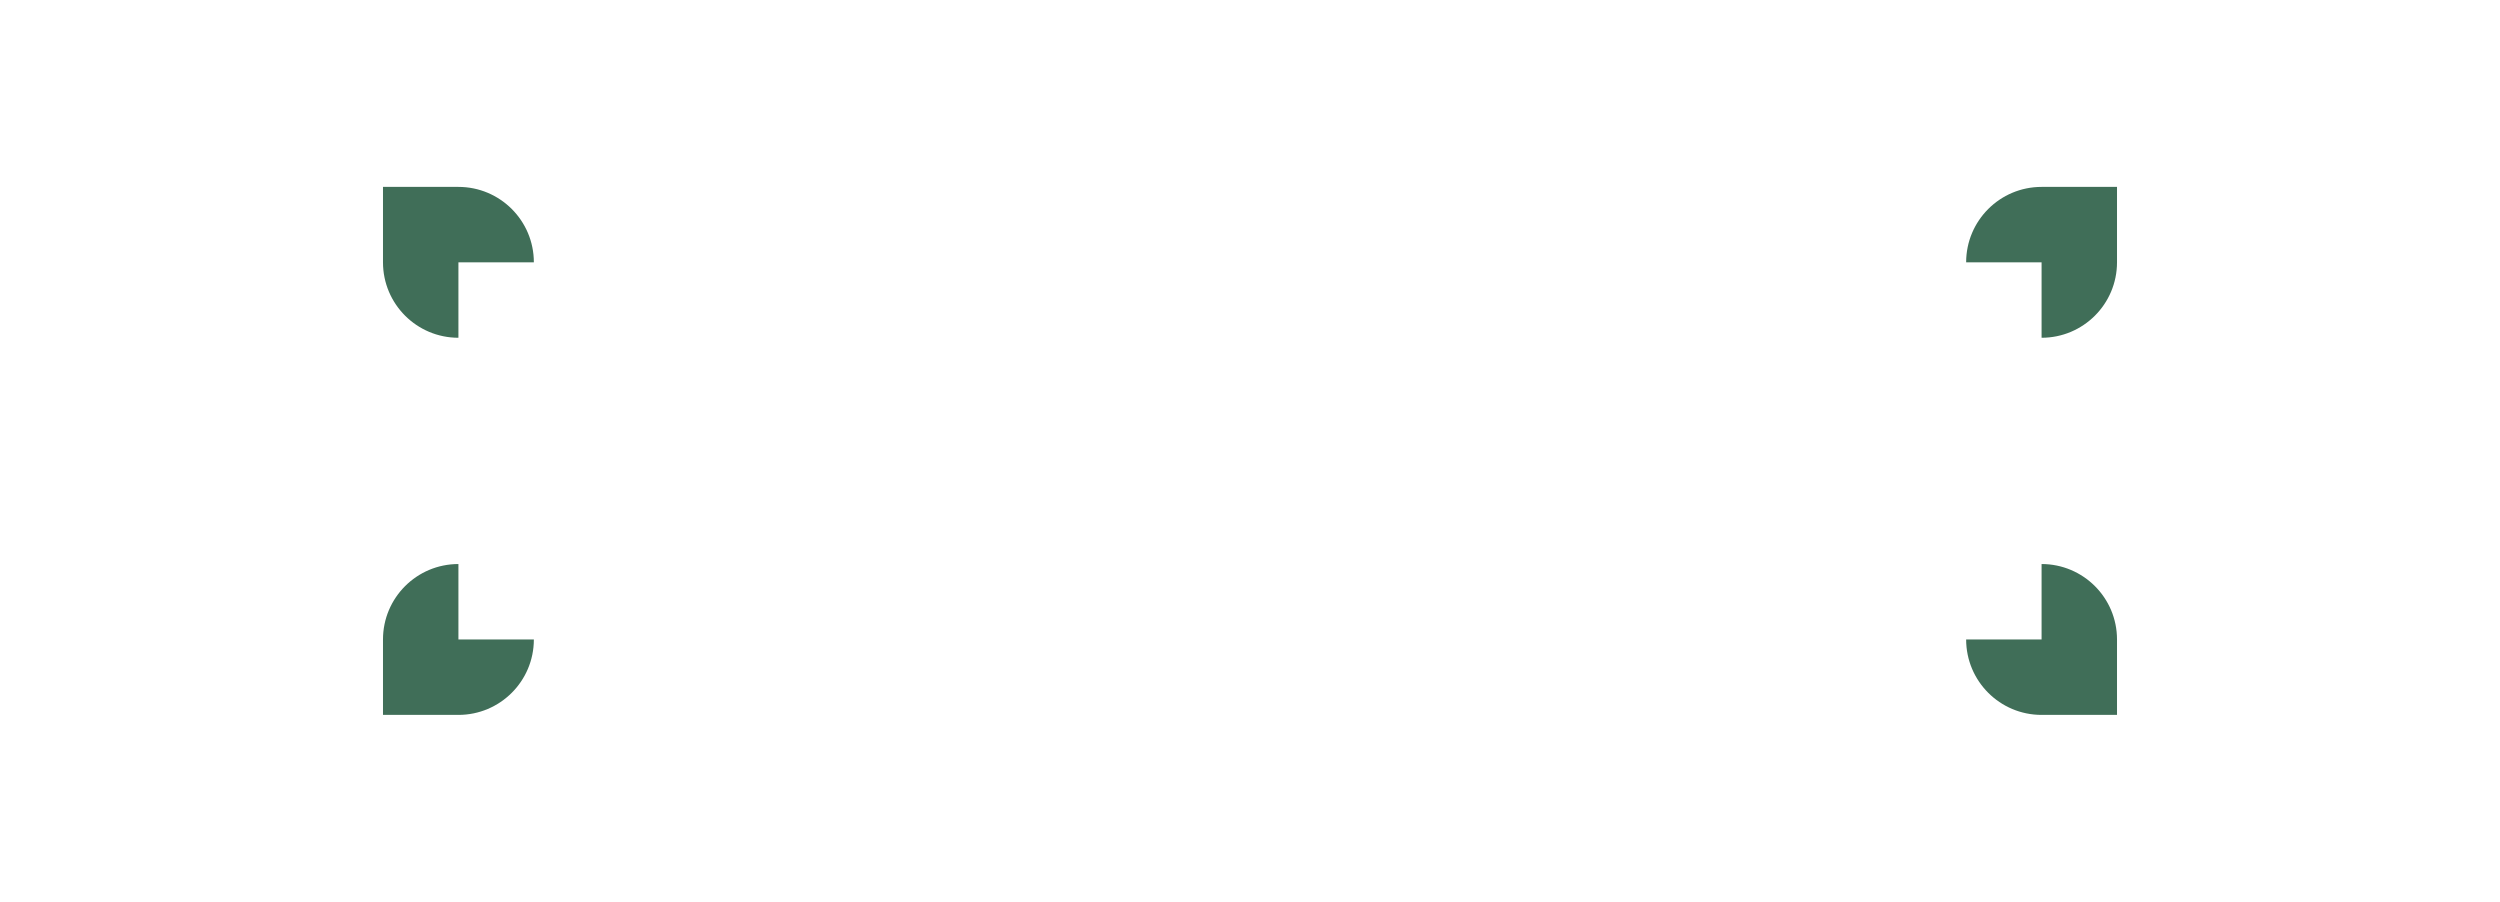 <?xml version="1.0" encoding="UTF-8"?><svg id="Rahmen" xmlns="http://www.w3.org/2000/svg" viewBox="0 0 1623.62 585.66"><path d="M297.72,121.38h-48.99v48.99c0,27.05,21.93,48.99,48.99,48.99v-48.99h48.99c0-27.05-21.93-48.99-48.99-48.99Z" style="fill:#406e58;"/><path d="M1325.9,121.38c-27.05,0-48.99,21.93-48.99,48.99h48.99v48.99c27.05,0,48.99-21.93,48.99-48.99v-48.99h-48.99Z" style="fill:#406e58;"/><path d="M1325.9,366.31v48.99h-48.99c0,27.05,21.93,48.99,48.99,48.99h48.99v-48.99c0-27.05-21.93-48.99-48.99-48.99Z" style="fill:#406e58;"/><path d="M297.72,415.3v-48.99c-27.05,0-48.99,21.93-48.99,48.99v48.99h48.99c27.05,0,48.99-21.93,48.99-48.99h-48.99Z" style="fill:#406e58;"/></svg>